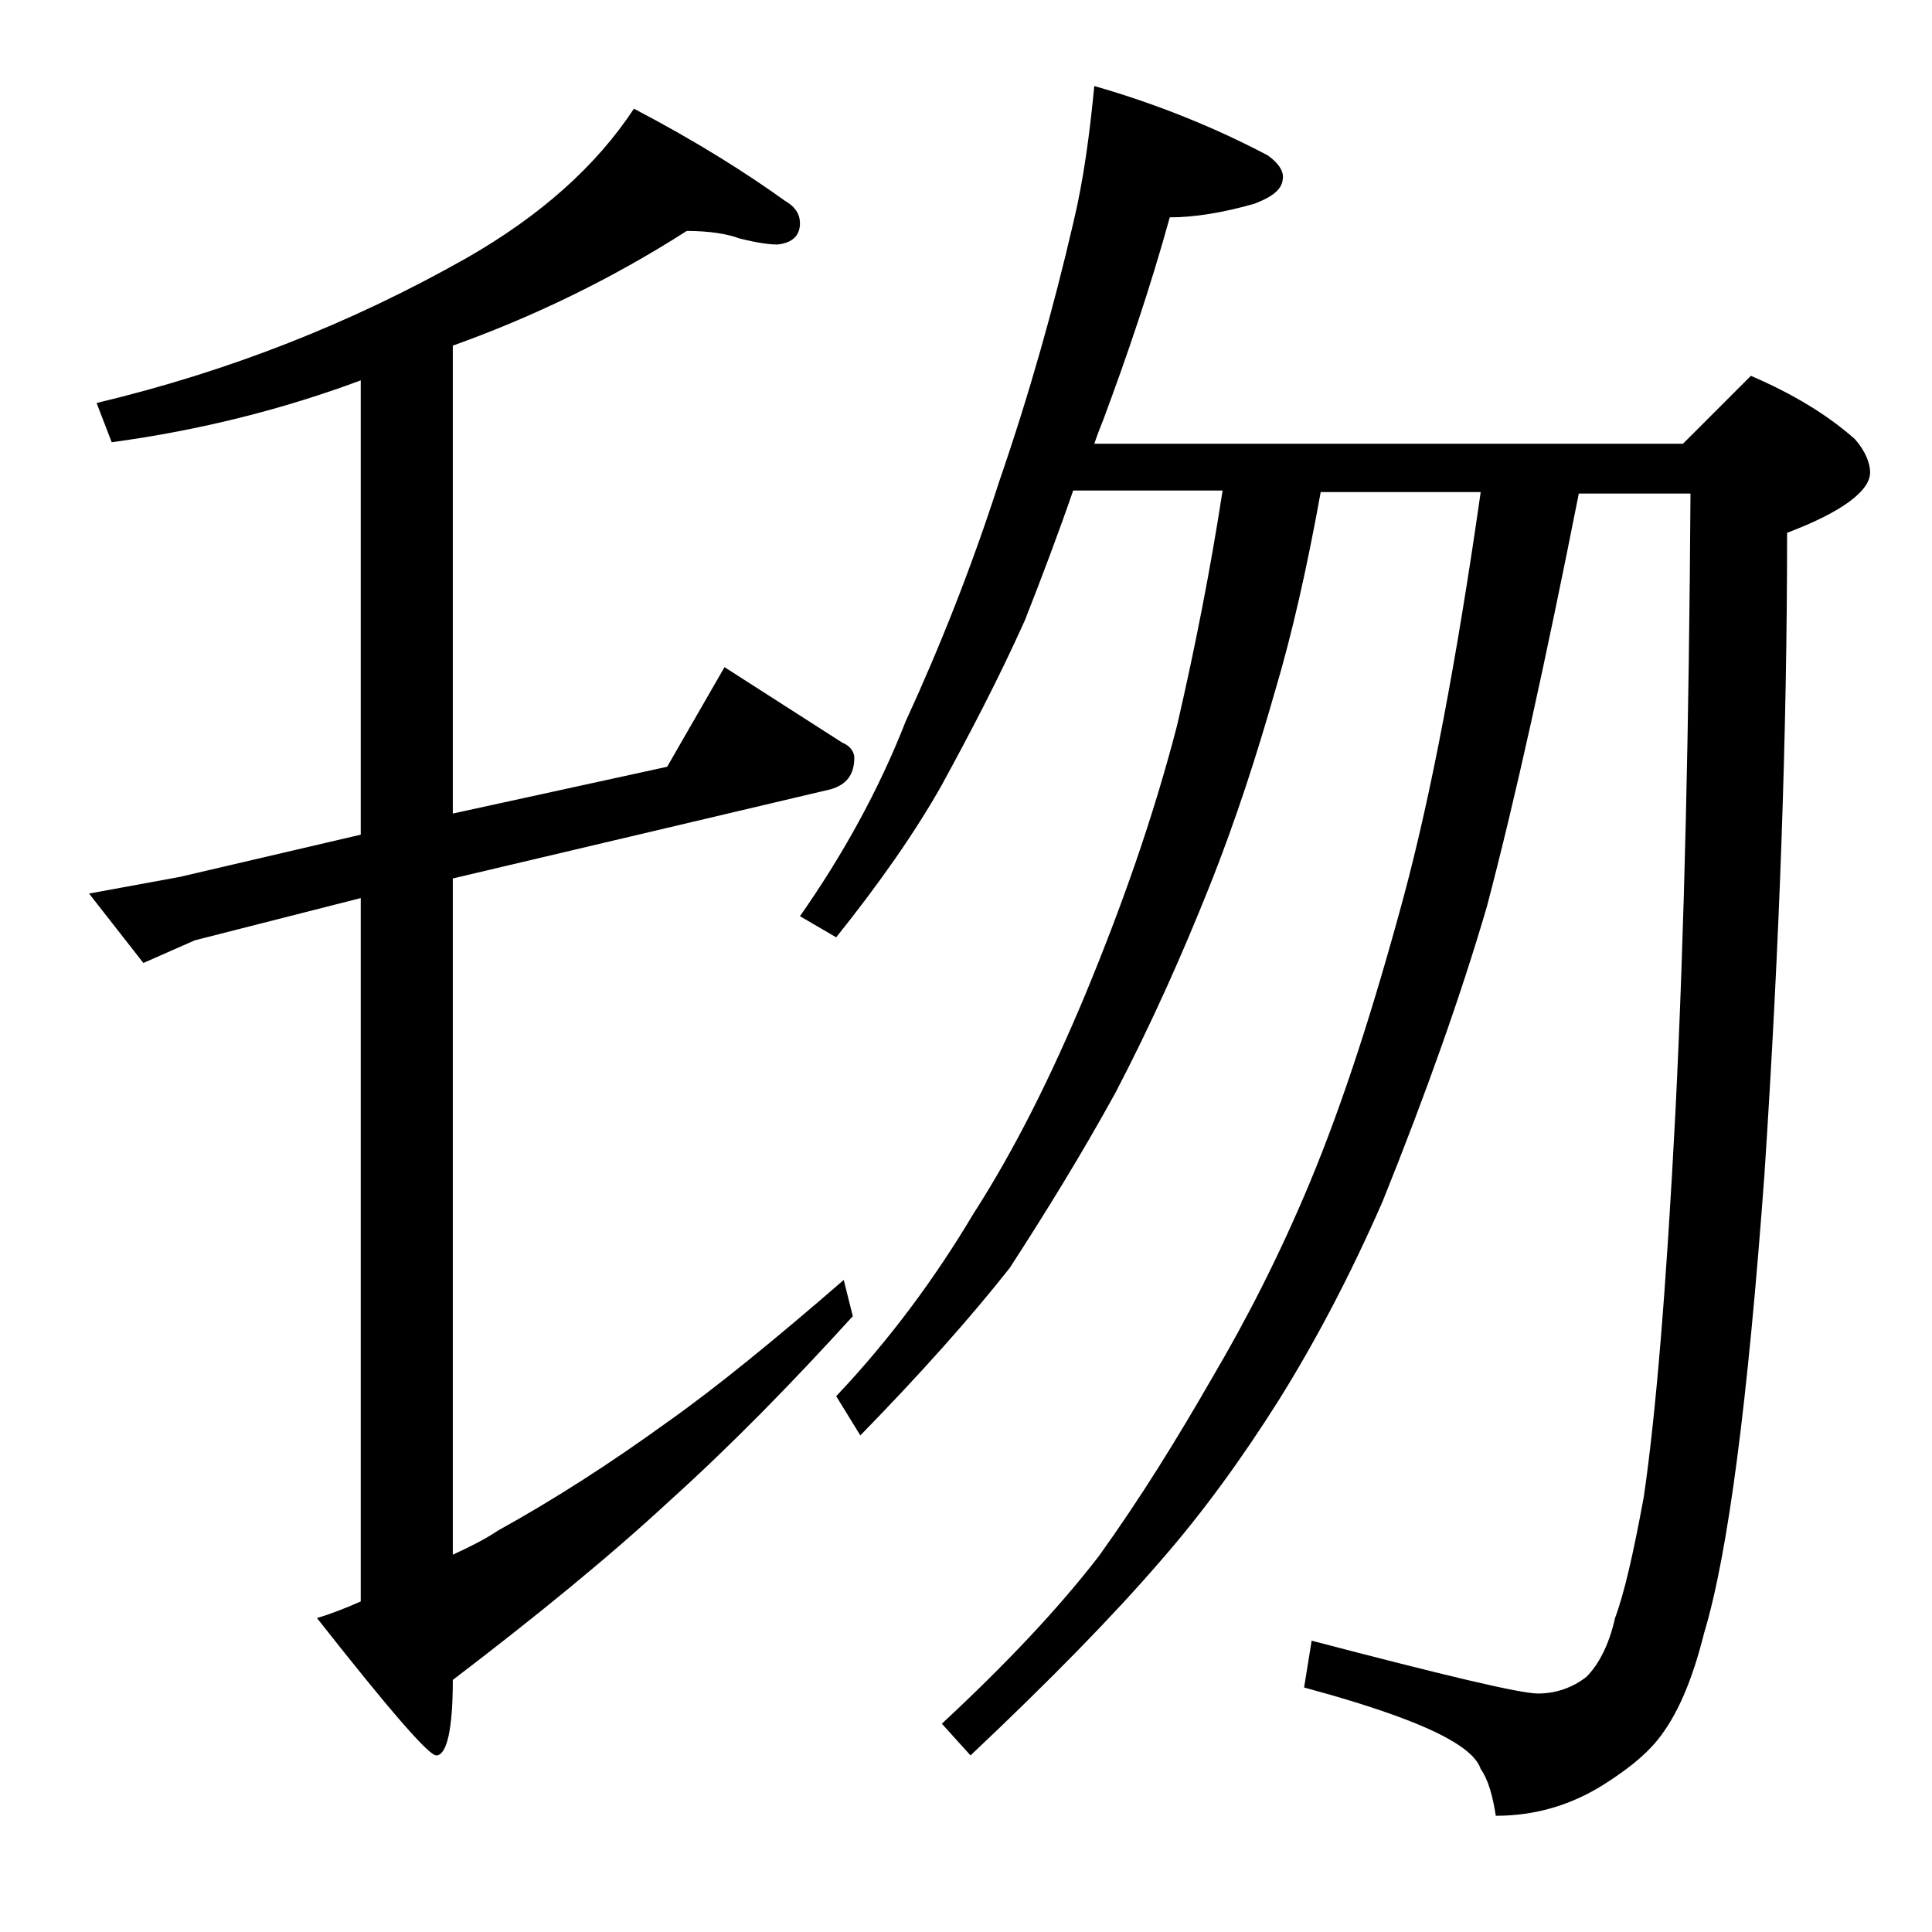 <?xml version="1.0" encoding="utf-8"?>
<!-- Generator: Adobe Illustrator 18.0.0, SVG Export Plug-In . SVG Version: 6.00 Build 0)  -->
<!DOCTYPE svg PUBLIC "-//W3C//DTD SVG 1.1//EN" "http://www.w3.org/Graphics/SVG/1.1/DTD/svg11.dtd">
<svg version="1.1" id="Layer_1" xmlns="http://www.w3.org/2000/svg" xmlns:xlink="http://www.w3.org/1999/xlink" x="0px" y="0px"
	 viewBox="0 0 128 128" enable-background="new 0 0 128 128" xml:space="preserve">
<path d="M55.9,84.8l0.6,2.4c-4,4.4-8,8.5-12.1,12.2c-4.1,3.8-8.9,7.7-14.4,11.9c0,3.3-0.4,5-1.1,5c-0.5,0-3.1-3-7.9-9.1
	c1-0.3,2-0.7,2.9-1.1V59.5l-11,2.8l-3.4,1.5l-3.6-4.6l6-1.1l12-2.8V25.2c-5.1,1.9-10.6,3.3-16.5,4.1l-1-2.6
	c8.8-2.1,16.9-5.3,24.5-9.6c4.9-2.8,8.6-6.1,11.1-9.9c4.2,2.2,7.5,4.3,10,6.1c0.7,0.4,1,0.9,1,1.5c0,0.8-0.5,1.3-1.5,1.4
	c-0.5,0-1.3-0.1-2.5-0.4c-0.8-0.3-2-0.5-3.5-0.5c-5,3.2-10.2,5.7-15.5,7.6v31l14.2-3.1l3.8-6.6l7.8,5c0.5,0.2,0.8,0.6,0.8,1
	c0,1.1-0.5,1.8-1.6,2.1L30,58.2V103c1.1-0.5,2.1-1,3-1.6c3.8-2.1,7.5-4.5,11.1-7.1C47.5,91.9,51.4,88.7,55.9,84.8z M72.5,5.7
	c4.2,1.2,8.1,2.8,11.5,4.6c0.7,0.5,1,1,1,1.4c0,0.8-0.6,1.3-1.9,1.8c-2.1,0.6-4,0.9-5.6,0.9c-1.3,4.7-2.8,9.1-4.4,13.4
	c-0.2,0.5-0.4,1-0.6,1.6h39l4.5-4.5c2.8,1.2,5.1,2.6,6.9,4.2c0.7,0.8,1,1.6,1,2.2c0,1.2-1.8,2.6-5.5,4c0,13.2-0.5,27.3-1.5,42.5
	c-1.1,15-2.4,25.1-4,30.4c-0.8,3.2-1.8,5.5-3.1,7.1c-0.9,1.1-2.1,2-3.5,2.9c-2.2,1.4-4.6,2.1-7.2,2.1c-0.2-1.3-0.5-2.4-1-3.1
	c-0.2-0.6-0.8-1.2-1.8-1.8c-1.8-1.1-5.1-2.3-9.9-3.6l0.5-3.1c8.8,2.3,13.8,3.5,15,3.5s2.3-0.4,3.2-1.1c0.8-0.8,1.5-2.1,1.9-3.9
	c0.6-1.6,1.2-4.2,1.9-8c0.8-5.4,1.5-13.9,2.1-25.5c0.6-12,0.9-25.7,1-41h-7.4c-2.2,11.1-4.2,20.2-6.1,27.4c-1.7,5.8-4,12.3-6.9,19.5
	c-2.1,4.8-4.4,9.2-6.9,13.2c-2.4,3.8-5,7.4-7.8,10.6c-3.1,3.6-7.3,7.9-12.6,12.9l-1.9-2.1c4.2-3.9,7.7-7.6,10.4-11.1
	c2.8-3.9,5.2-7.8,7.5-11.8c2.3-3.9,4.5-8.2,6.5-13C89,73,91,66.8,93,59.4c1.8-6.7,3.5-15.6,5.1-26.8H87.5c-0.9,5-1.9,9.4-3,13.1
	c-1.2,4.2-2.6,8.6-4.4,13.1s-3.8,9-6.2,13.6c-2.2,4-4.6,7.9-7,11.6c-2.6,3.3-5.9,7-9.9,11.1l-1.6-2.6c3.6-3.8,6.6-7.9,9.1-12.1
	c2.7-4.2,5.1-9,7.4-14.5c2.4-5.8,4.5-11.7,6.1-17.9c1.2-5.2,2.2-10.3,3-15.5h-9.9c-1,2.9-2.1,5.8-3.2,8.6c-1.8,4-3.7,7.6-5.5,10.9
	c-1.8,3.2-4.2,6.6-7,10.1L53,60.7c2.8-4,5.2-8.3,7-12.9c2.3-5,4.4-10.3,6.2-15.9c2-5.8,3.6-11.5,4.9-17.1
	C71.8,11.9,72.2,8.8,72.5,5.7z"/>
</svg>
